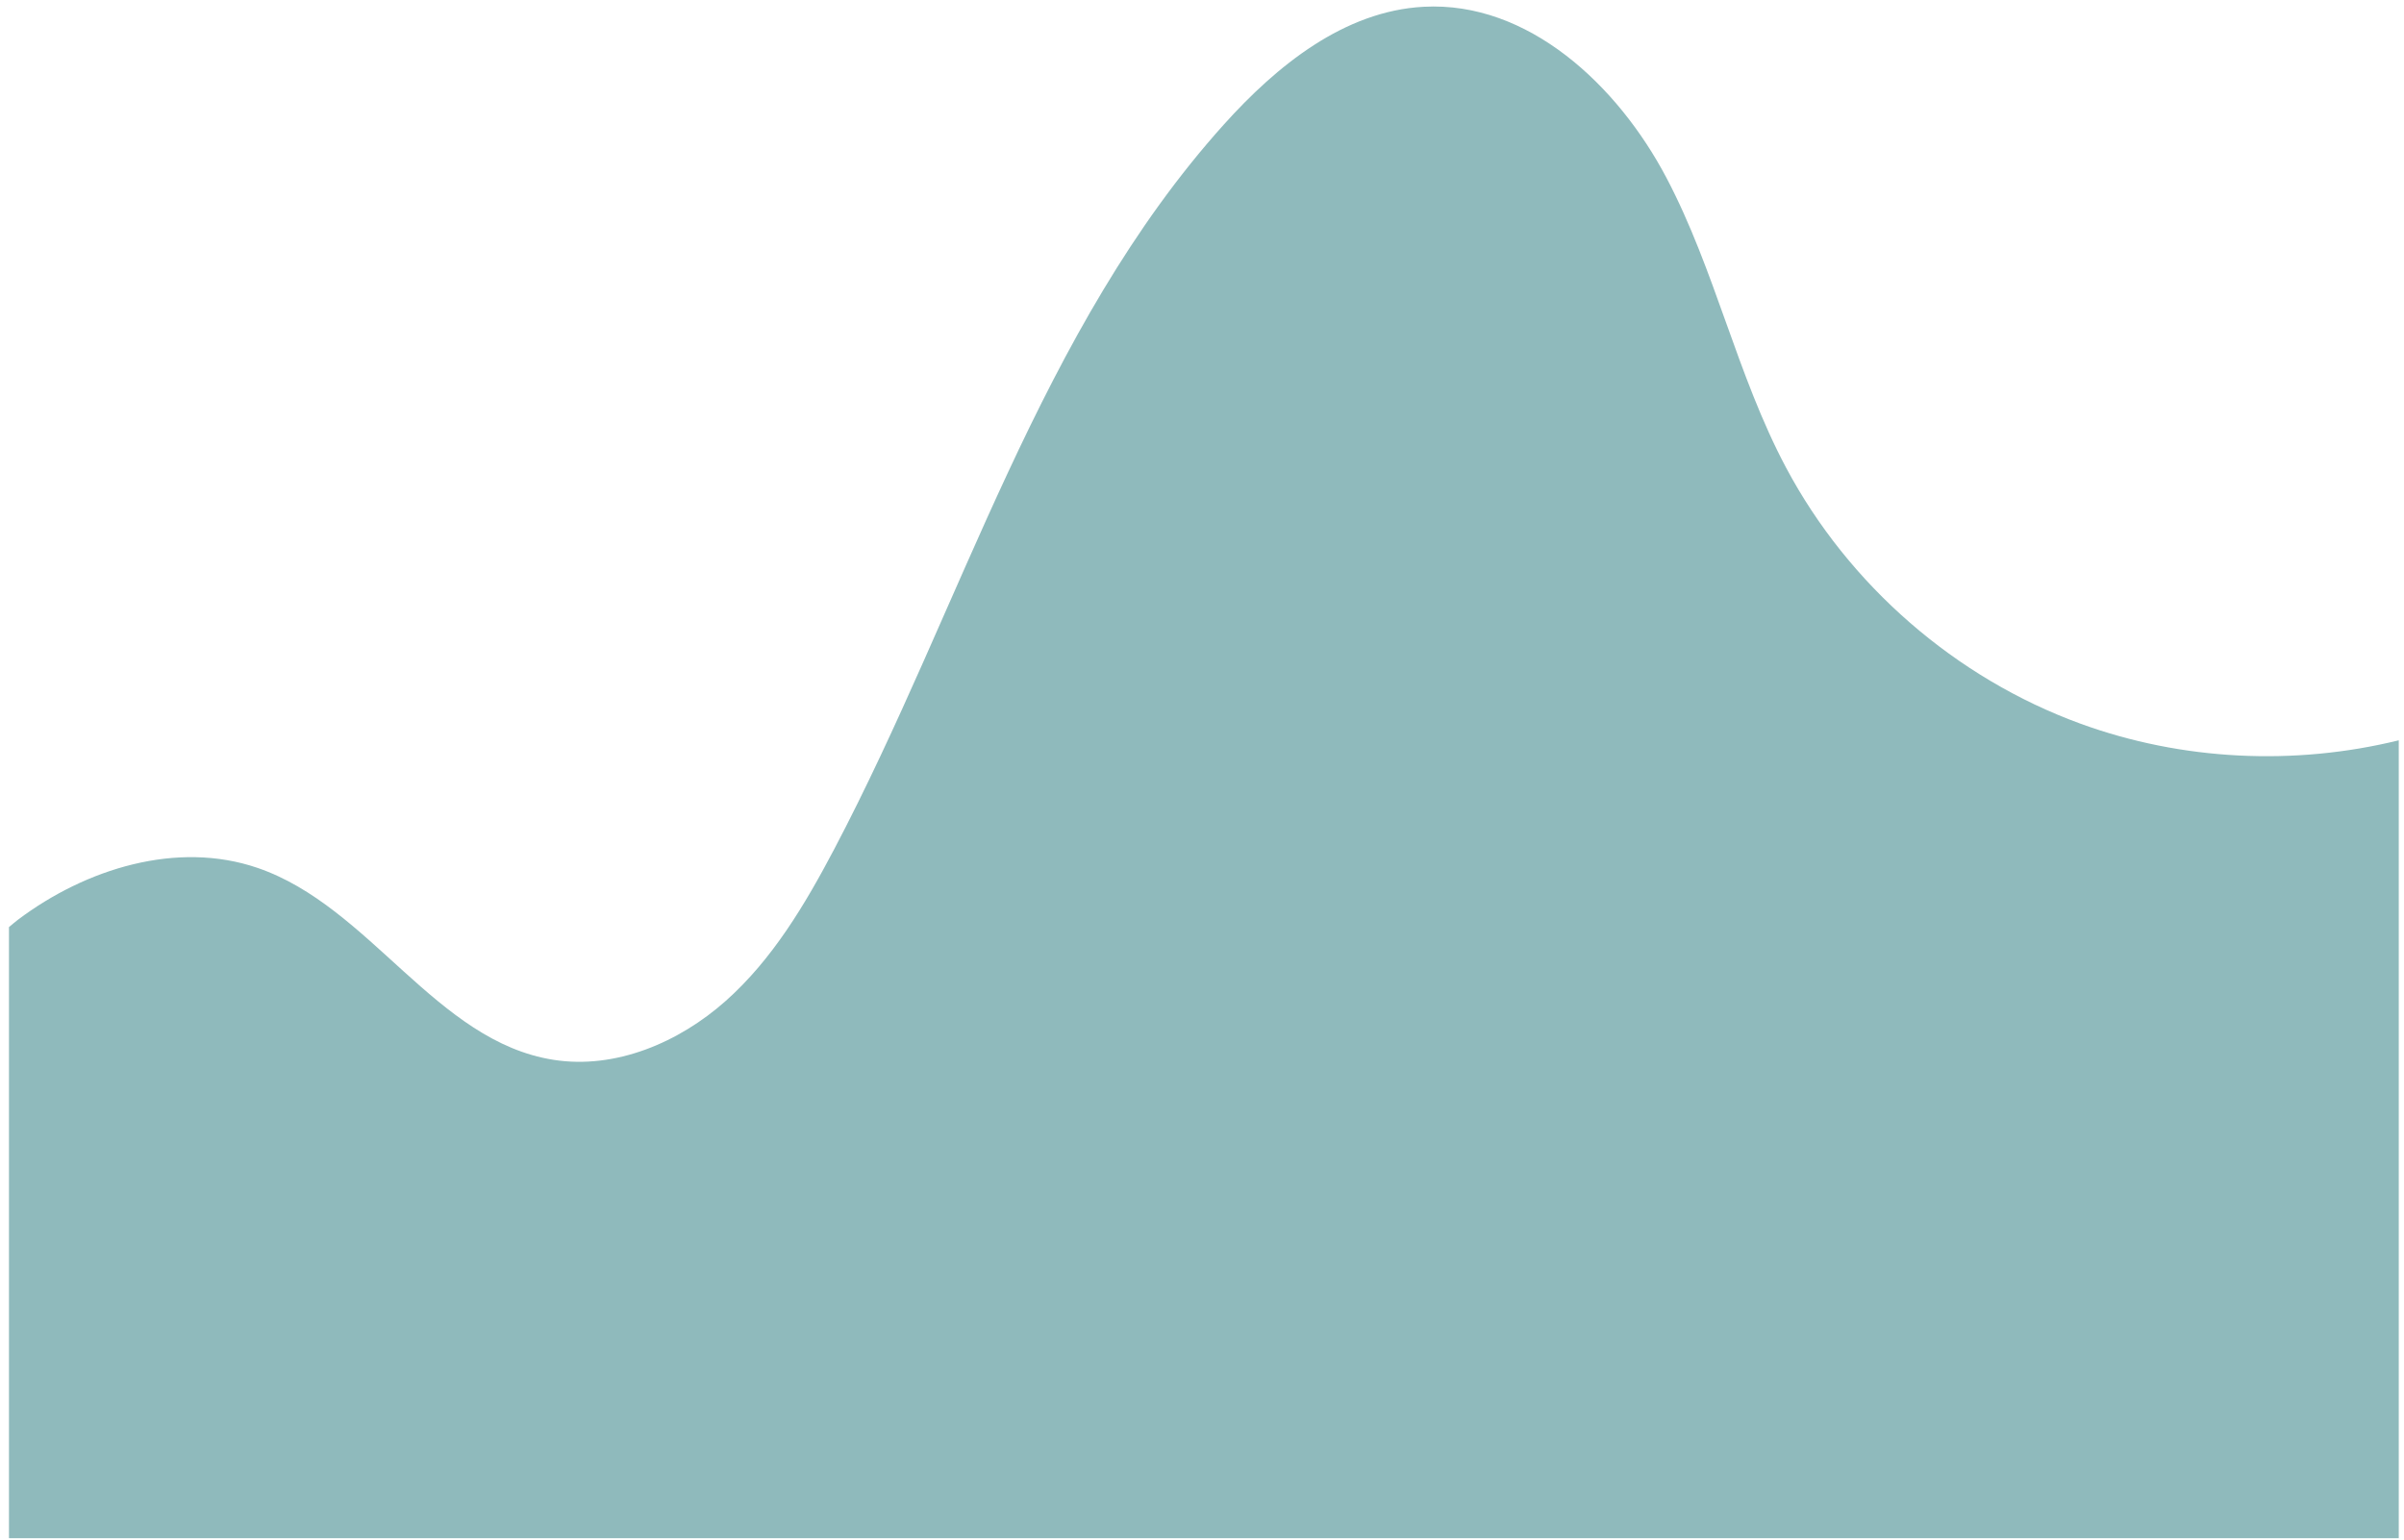 <svg width="220" height="141" viewBox="0 0 220 141" fill="none" xmlns="http://www.w3.org/2000/svg">
<path d="M0.84 140.81H219.52V67.77C209.95 70.12 199.67 69.63 190.4 66.25C178.96 62.08 169.17 53.56 163.45 42.81C158.95 34.35 156.97 24.75 152.5 16.27C148.04 7.8 139.85 0.1 130.28 0.62C123.02 1.01 116.85 6 111.99 11.41C95.15 30.15 88.07 55.44 76.34 77.74C73.67 82.81 70.68 87.84 66.4 91.64C62.12 95.44 56.32 97.91 50.66 97.02C39.9 95.34 33.88 82.98 23.57 79.45C16.21 76.93 7.87 79.51 1.65 84.19C1.36 84.41 1.1 84.64 0.82 84.87V140.8L0.84 140.81Z" fill="#8FBABC"/>
</svg>
